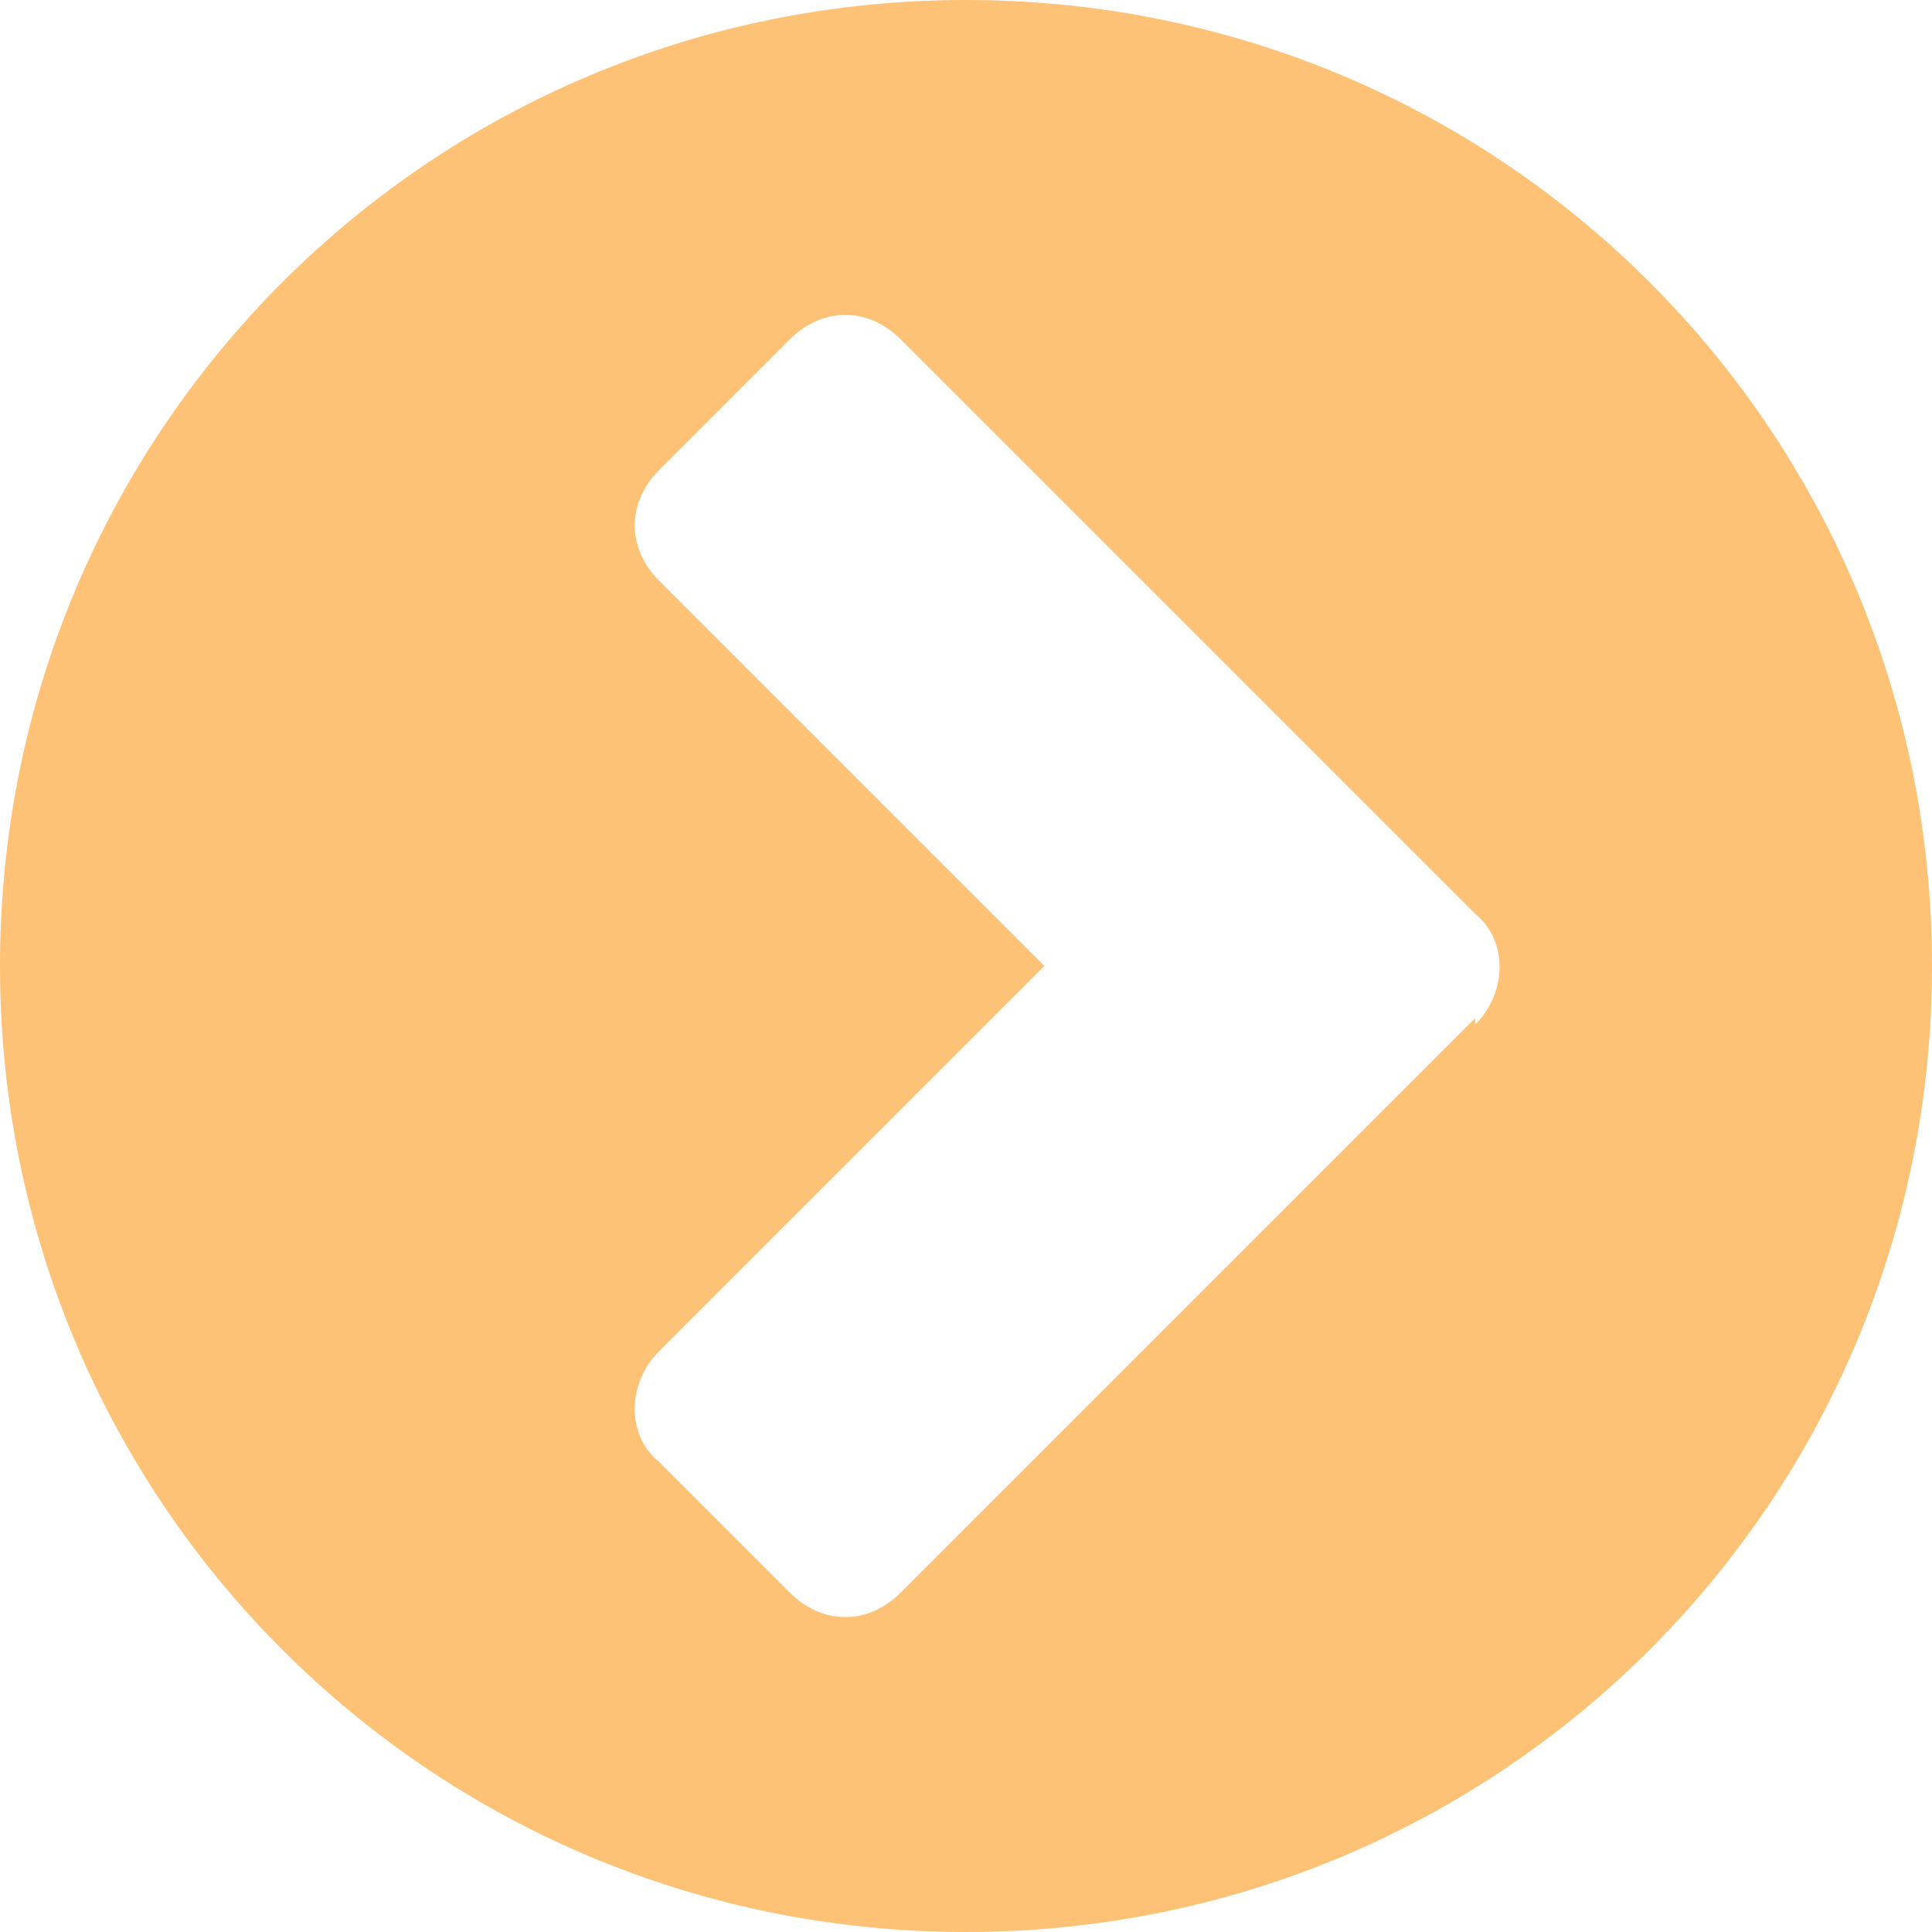 <?xml version="1.0" encoding="UTF-8"?>
<svg xmlns="http://www.w3.org/2000/svg" id="Layer_1" data-name="Layer 1" version="1.1" viewBox="0 0 29.6 29.6">
  <defs>
    <style>
      .cls-1 {
        fill: #fdc276;
        stroke-width: 0px;
      }
    </style>
  </defs>
  <path id="Path_9" data-name="Path 9" class="cls-1" d="M14.8,29.6C6.6,29.6,0,23,0,14.8,0,6.6,6.6,0,14.8,0c8.2,0,14.8,6.6,14.8,14.8,0,8.2-6.6,14.8-14.8,14.8M22.6,15.7c.5-.5.5-1.3,0-1.7,0,0,0,0,0,0L13.8,5.2c-.5-.5-1.2-.5-1.7,0,0,0,0,0,0,0l-2,2c-.5.5-.5,1.2,0,1.7,0,0,0,0,0,0l5.9,5.9-5.9,5.9c-.5.5-.5,1.3,0,1.7,0,0,0,0,0,0l2,2c.5.5,1.2.5,1.7,0,0,0,0,0,0,0l8.8-8.8Z"></path>
</svg>
